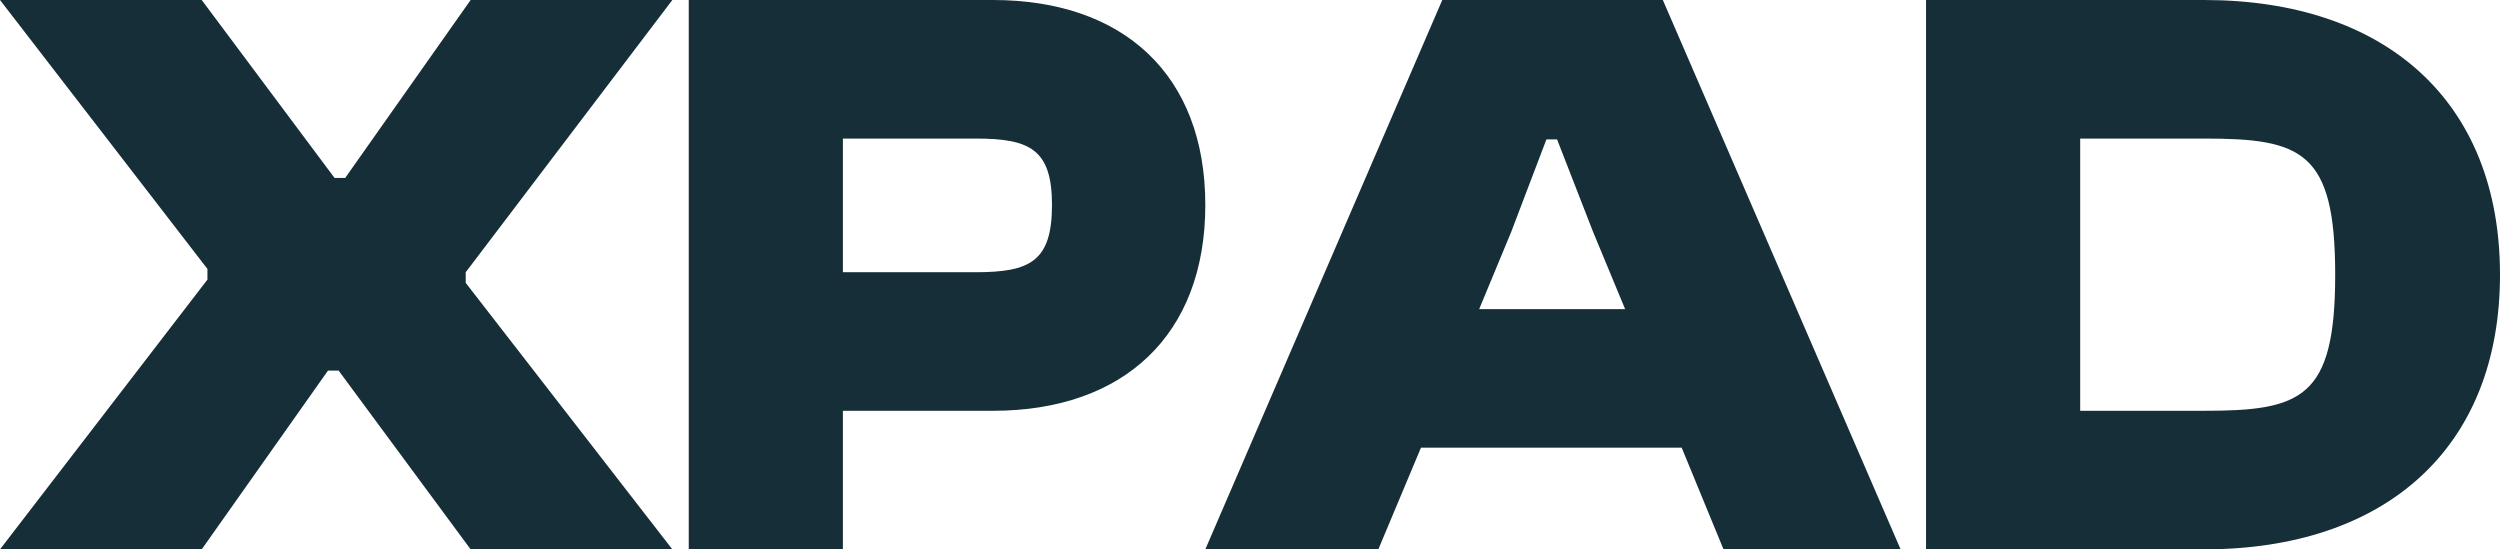 <svg xmlns="http://www.w3.org/2000/svg" width="60.98" height="13.4" viewBox="0 0 60.98 13.4">
  <path id="Path_68908" data-name="Path 68908" d="M4.72,0,7.8-4.36h.26L11.28,0H16.2L11.16-6.5v-.26L16.2-13.4H11.28L8.22-9.06H7.96L4.72-13.4H-.2L4.86-6.84v.26L-.2,0ZM20.36,0V-3.38h3.66c3.18,0,5.18-1.84,5.18-5.02s-2-5-5.18-5H16.6V0ZM23.6-10.02c1.32,0,1.86.26,1.86,1.62,0,1.38-.54,1.64-1.86,1.64H20.36v-3.26ZM33.42,0l1.04-2.48h6.36L41.84,0h4.32l-5.8-13.4H34.98L29.2,0Zm3.24-7.74L37.52-10h.26l.88,2.26.78,1.88H35.88ZM53.56,0c4.42,0,7.22-2.46,7.22-6.7s-2.8-6.7-7.22-6.7H46.78V0Zm0-10.02c2.38,0,3.2.3,3.2,3.32s-.82,3.32-3.2,3.32H50.54v-6.64Z" transform="translate(0.2 13.4)" fill="#162e38"/>
</svg>
